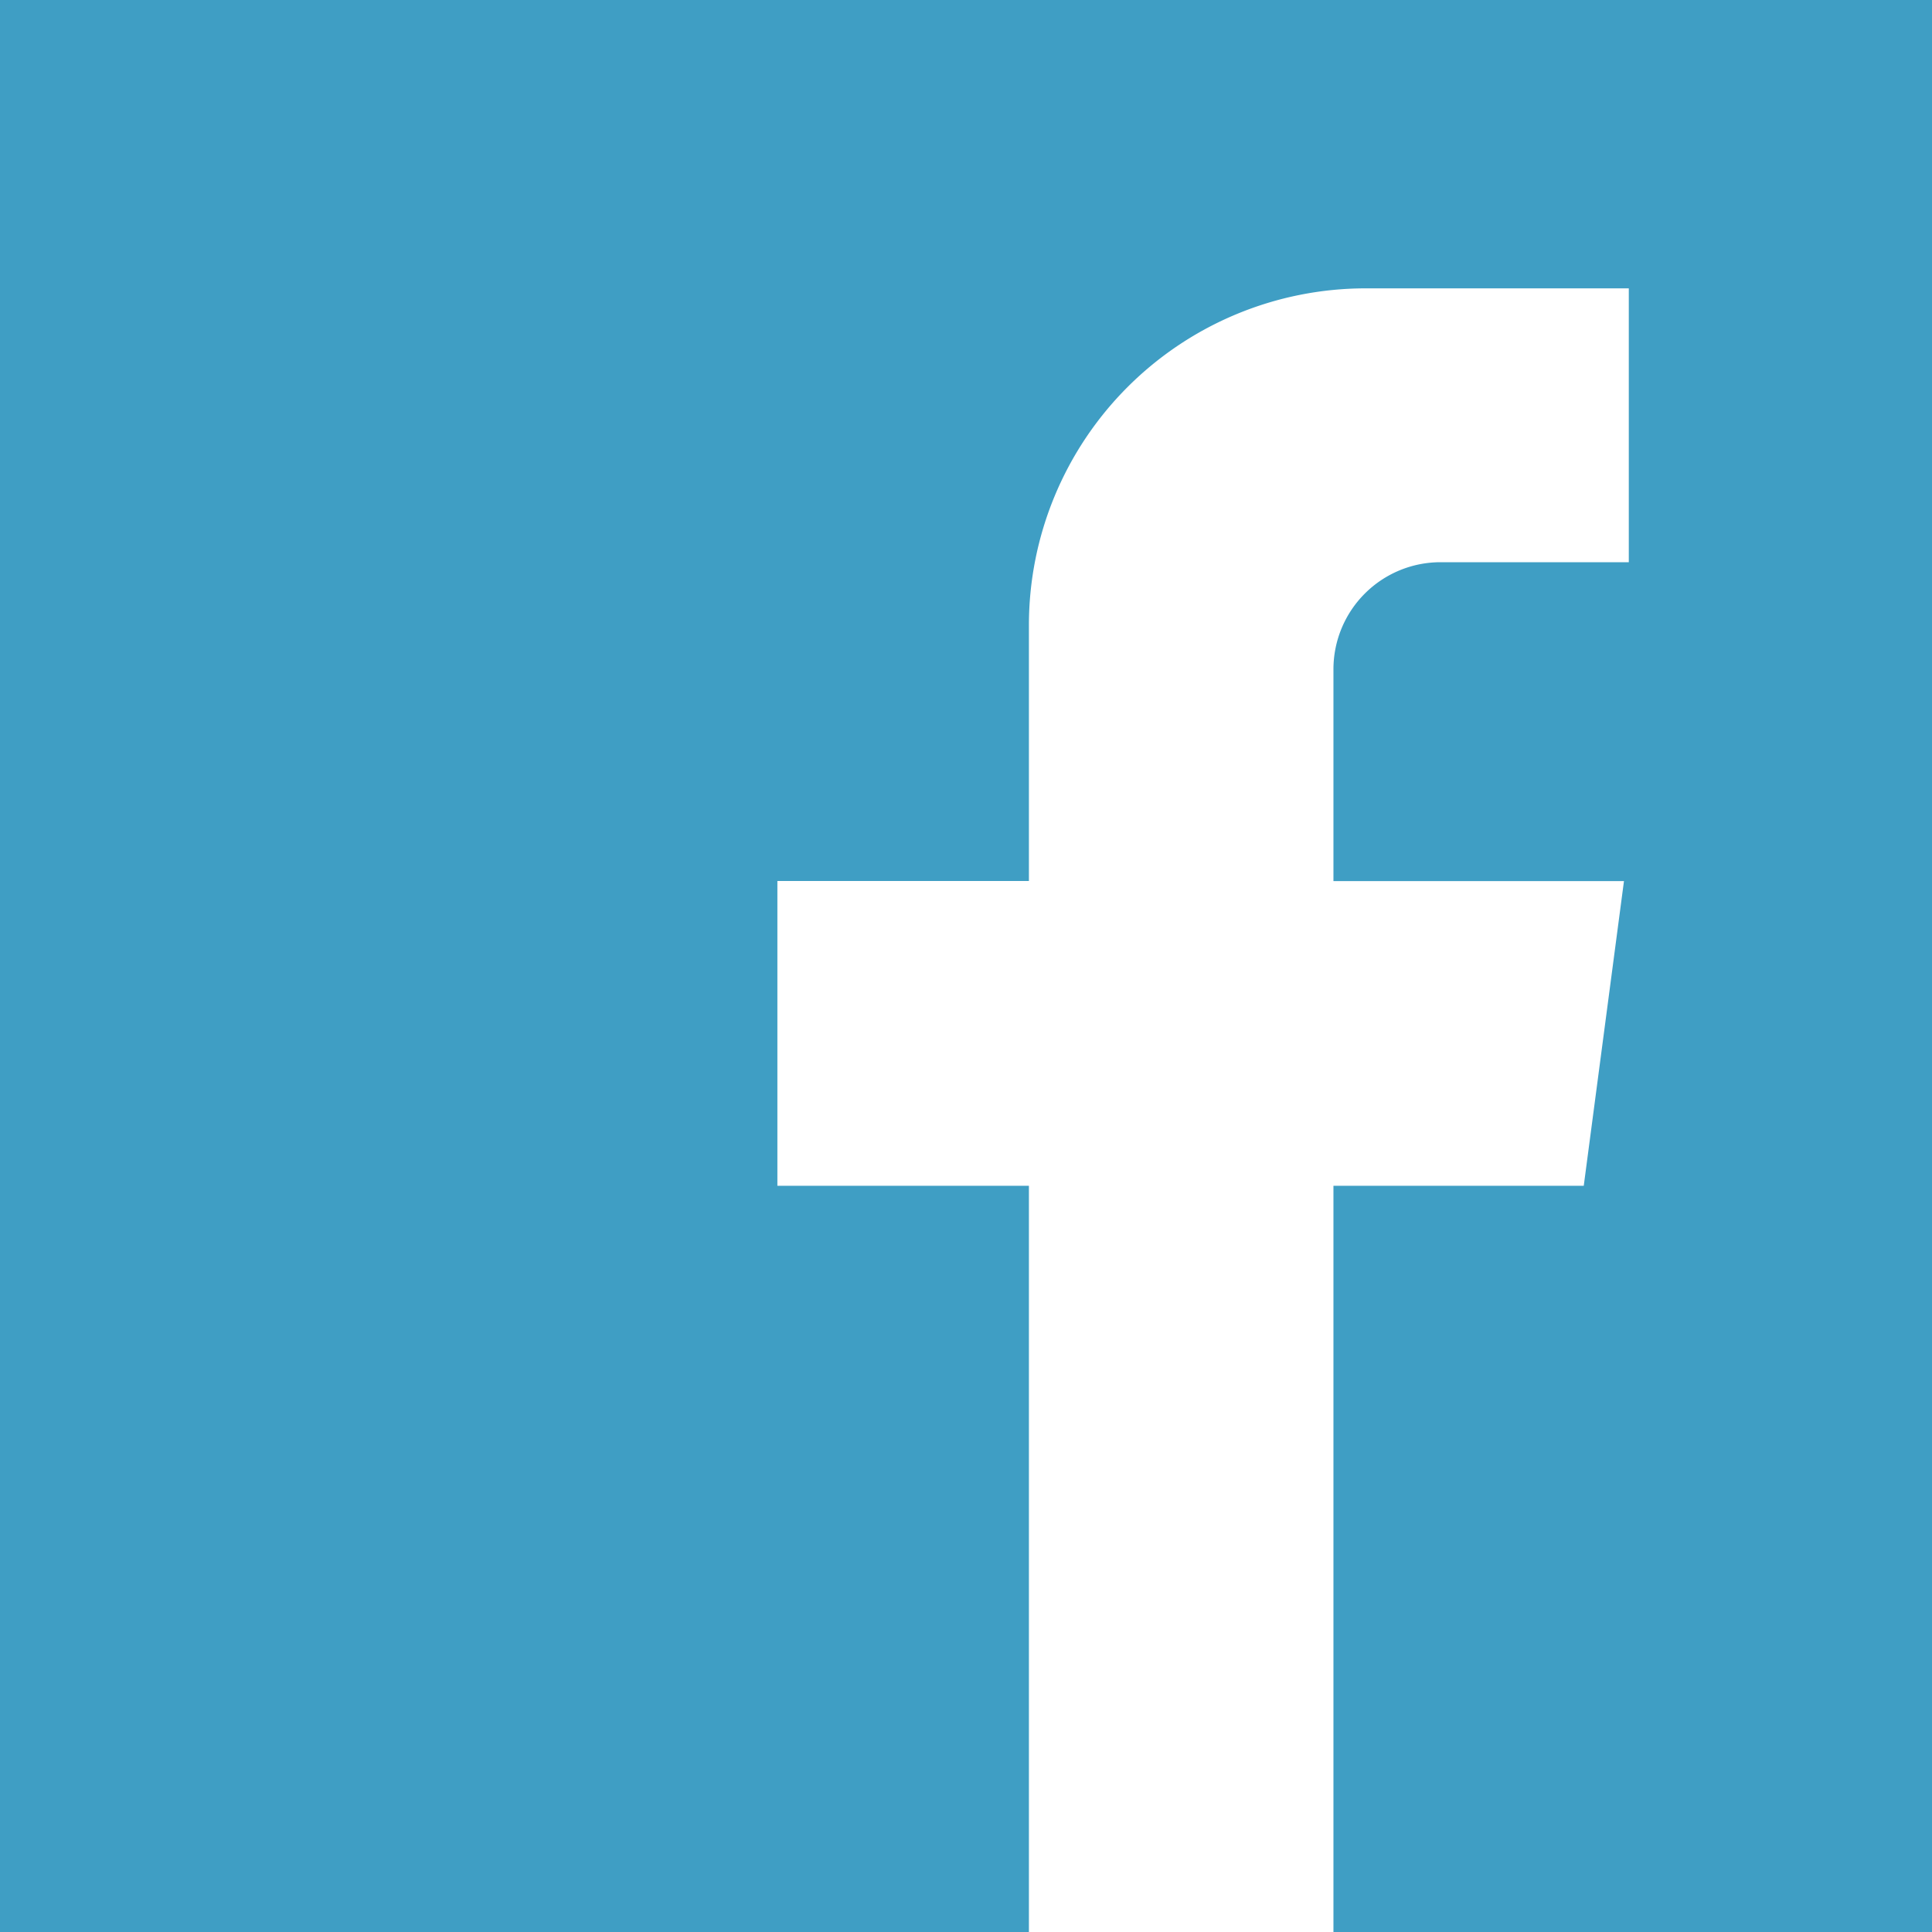 <svg width="16" height="16" xmlns="http://www.w3.org/2000/svg"><path d="M0 0v16h8.521V9.82H6.438V7.296h2.083V5.178a2.79 2.79 0 012.79-2.79h2.178v2.268H11.93a.887.887 0 00-.887.887v1.754h2.406l-.333 2.523h-2.073V16H16V0H0z" fill="#3F9EC4"/></svg>